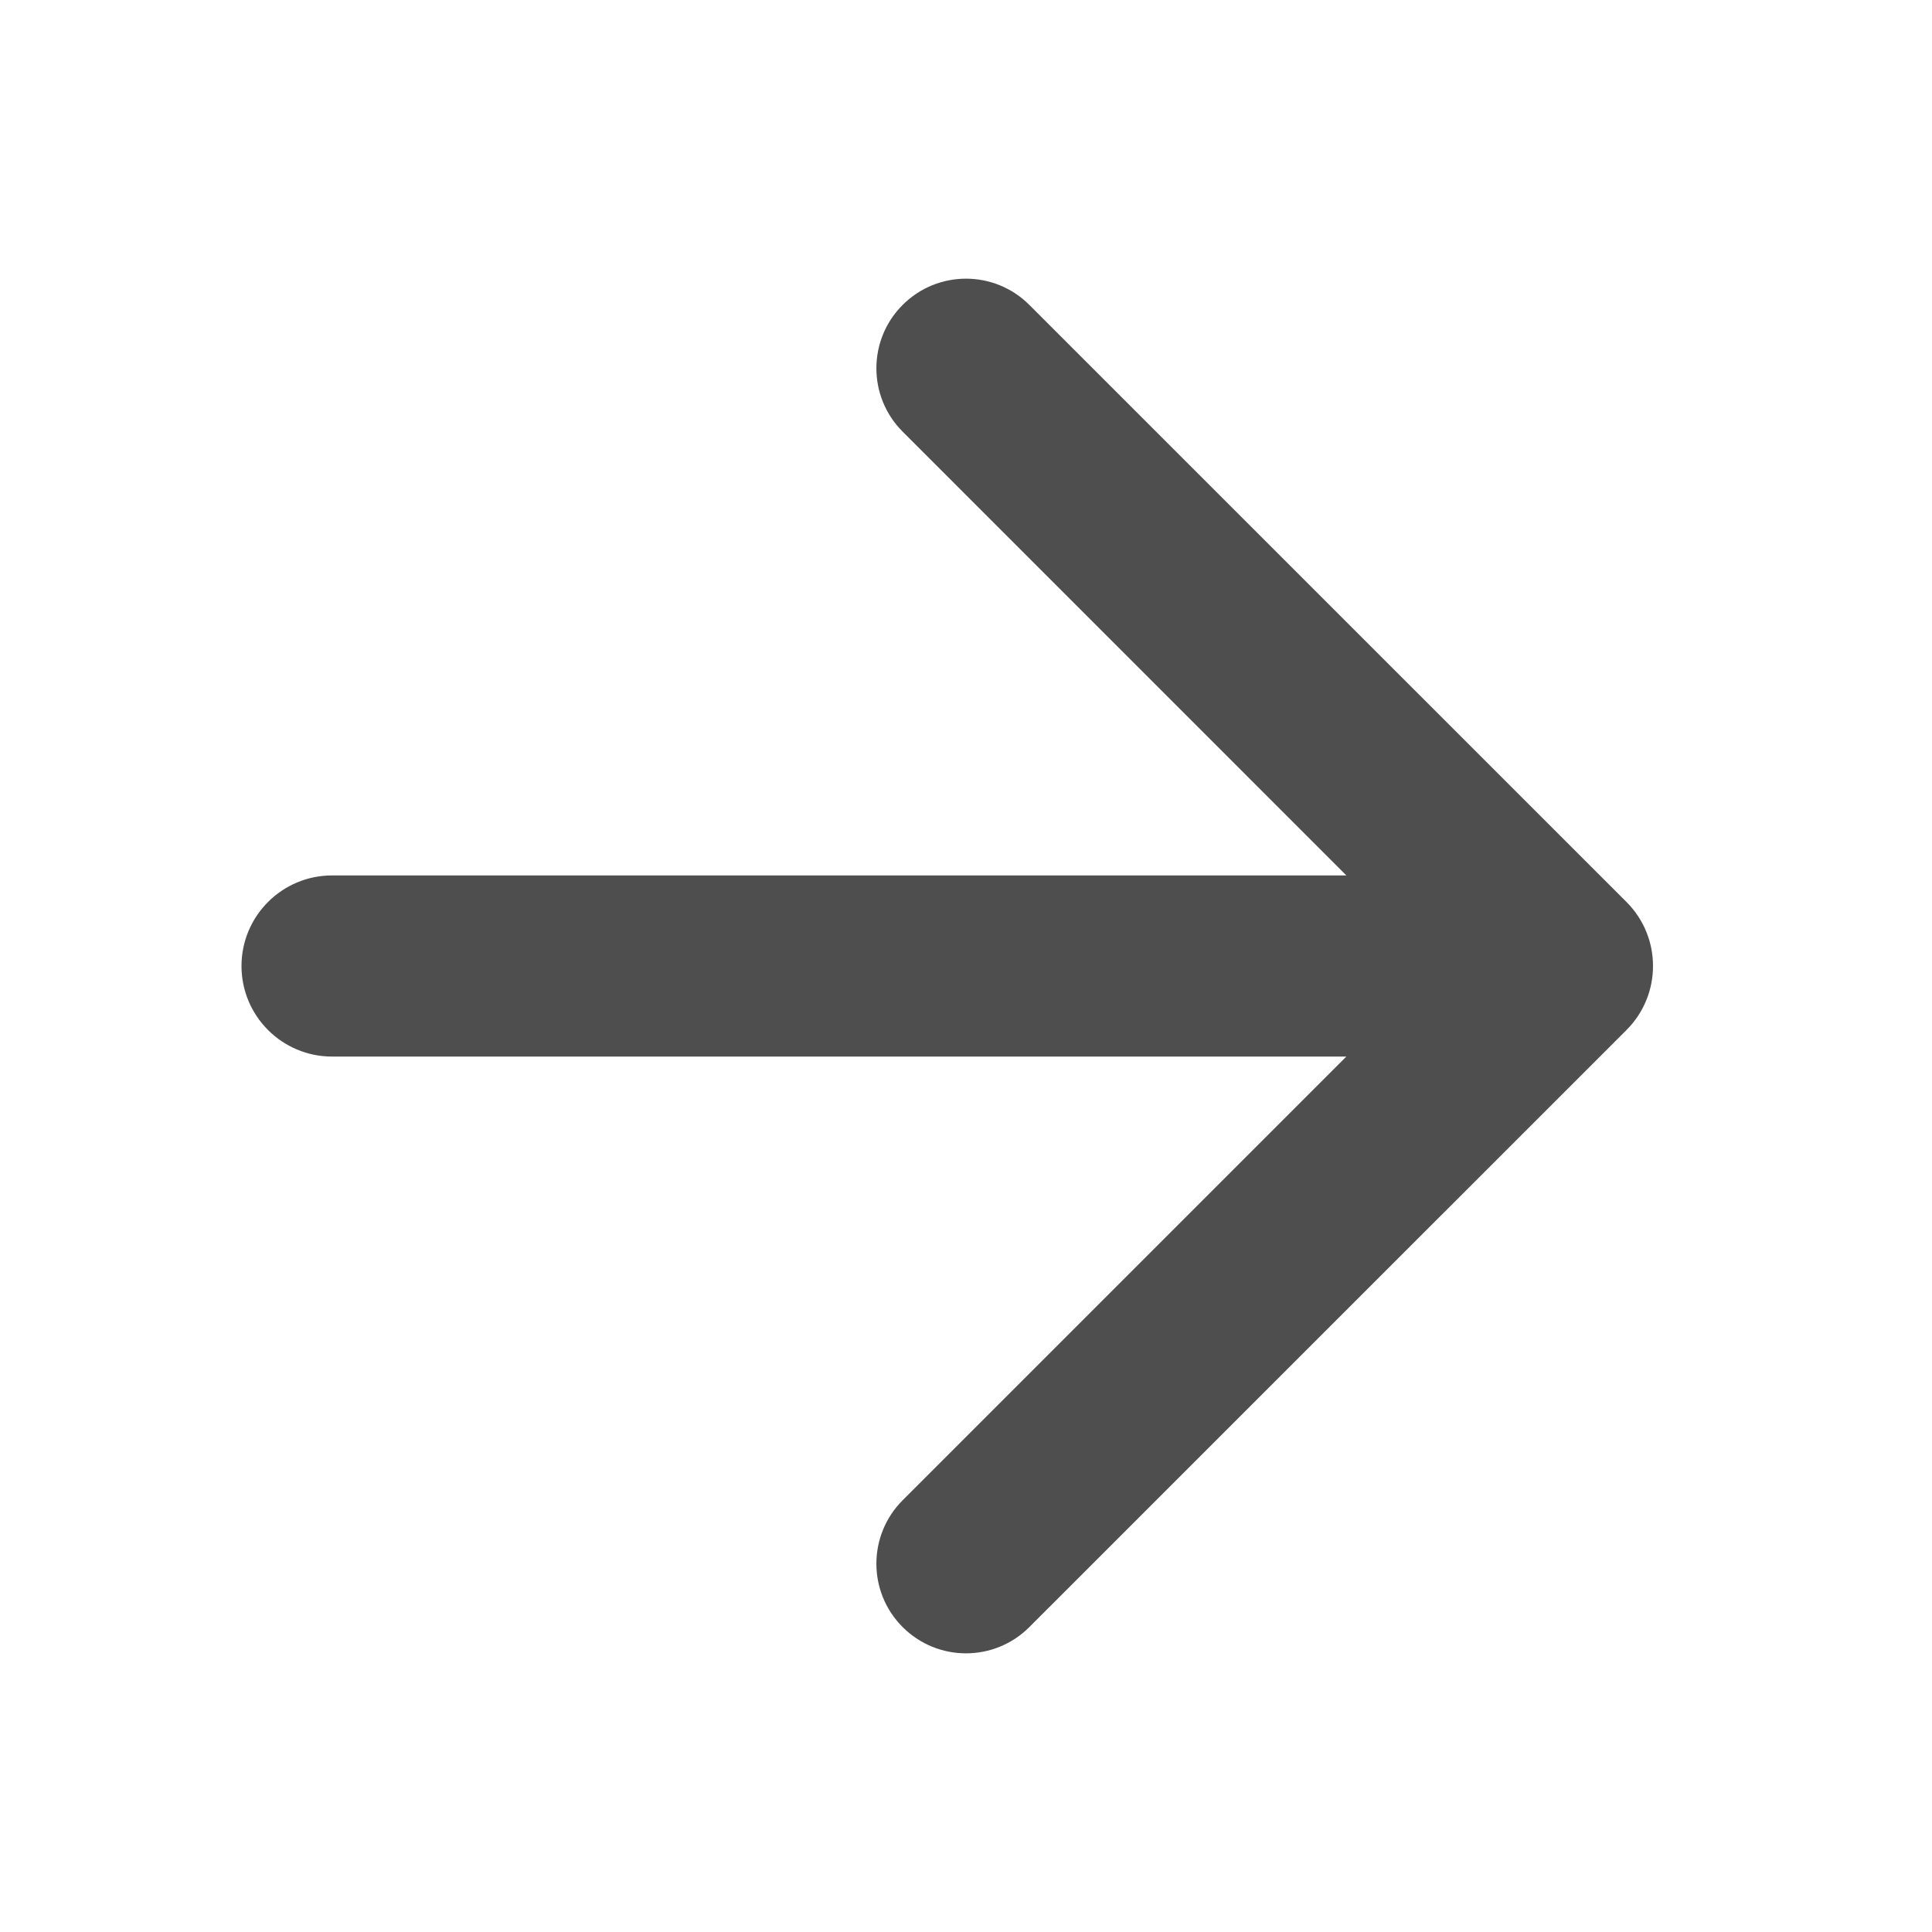 <?xml version="1.0" encoding="UTF-8"?>
<svg width="24px" height="24px" viewBox="0 0 24 24" version="1.1" xmlns="http://www.w3.org/2000/svg" xmlns:xlink="http://www.w3.org/1999/xlink">
    <title>ic_back</title>
    <g id="ic_back" stroke="none" stroke-width="1" fill="none" fill-rule="evenodd">
        <path d="M7.275,10.875 L12.787,5.362 C13.222,4.928 13.222,4.222 12.787,3.788 C12.353,3.353 11.647,3.353 11.213,3.788 L3.795,11.205 C3.356,11.644 3.356,12.356 3.795,12.795 L11.213,20.212 C11.647,20.647 12.353,20.647 12.787,20.212 C13.222,19.778 13.222,19.072 12.787,18.637 L7.275,13.125 L7.275,13.125 L19.875,13.125 C20.496,13.125 21,12.621 21,12 C21,11.379 20.496,10.875 19.875,10.875 L7.275,10.875 L7.275,10.875 Z" id="Shape" fill="#4E4E4E" transform="translate(12, 12) scale(-1, 1) translate(-12, -12)"></path>
    </g>
</svg>
